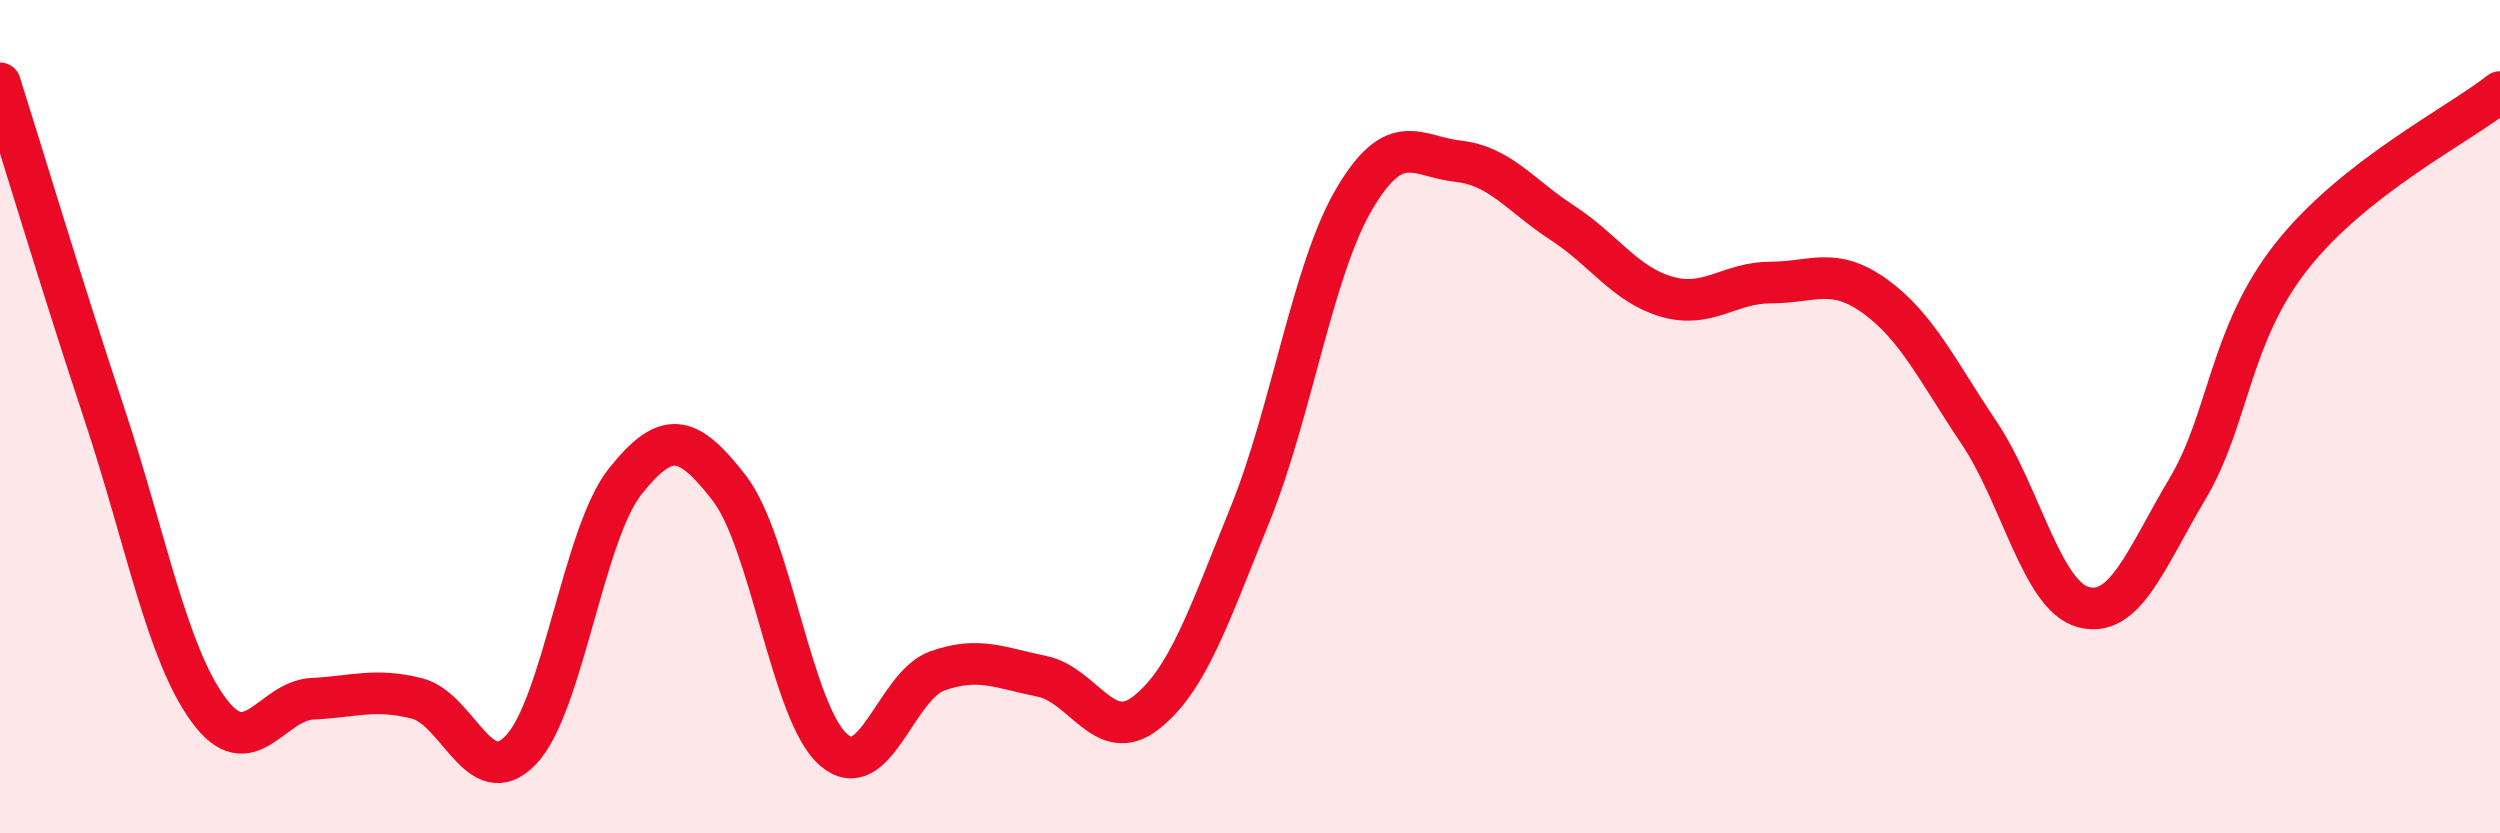 
    <svg width="60" height="20" viewBox="0 0 60 20" xmlns="http://www.w3.org/2000/svg">
      <path
        d="M 0,2 C 0.5,3.58 1.5,6.91 2.5,9.92 C 3.5,12.93 4,15.66 5,17.03 C 6,18.4 6.5,16.82 7.5,16.77 C 8.5,16.72 9,16.51 10,16.76 C 11,17.01 11.5,19.04 12.5,18 C 13.5,16.96 14,12.82 15,11.56 C 16,10.3 16.5,10.42 17.5,11.71 C 18.5,13 19,17.11 20,17.99 C 21,18.87 21.5,16.45 22.5,16.1 C 23.5,15.75 24,16.03 25,16.23 C 26,16.43 26.5,17.89 27.5,17.11 C 28.5,16.33 29,14.82 30,12.35 C 31,9.88 31.5,6.48 32.5,4.78 C 33.5,3.08 34,3.76 35,3.87 C 36,3.98 36.5,4.7 37.5,5.35 C 38.5,6 39,6.83 40,7.12 C 41,7.41 41.5,6.78 42.5,6.78 C 43.5,6.78 44,6.39 45,7.11 C 46,7.83 46.5,8.9 47.5,10.39 C 48.5,11.88 49,14.3 50,14.57 C 51,14.84 51.5,13.41 52.5,11.73 C 53.5,10.05 53.5,8.05 55,6.15 C 56.5,4.25 59,3 60,2.21L60 20L0 20Z"
        fill="#EB0A25"
        opacity="0.1"
        stroke-linecap="round"
        stroke-linejoin="round"
      />
      <path
        d="M 0,2 C 0.5,3.58 1.5,6.91 2.5,9.92 C 3.5,12.93 4,15.66 5,17.03 C 6,18.4 6.5,16.82 7.5,16.77 C 8.5,16.72 9,16.51 10,16.76 C 11,17.01 11.5,19.04 12.5,18 C 13.5,16.96 14,12.82 15,11.56 C 16,10.3 16.5,10.42 17.5,11.71 C 18.5,13 19,17.11 20,17.99 C 21,18.87 21.5,16.45 22.5,16.1 C 23.5,15.75 24,16.03 25,16.23 C 26,16.43 26.5,17.89 27.5,17.11 C 28.5,16.33 29,14.82 30,12.35 C 31,9.88 31.5,6.48 32.5,4.78 C 33.5,3.08 34,3.76 35,3.87 C 36,3.98 36.5,4.7 37.5,5.35 C 38.5,6 39,6.83 40,7.12 C 41,7.41 41.5,6.78 42.5,6.78 C 43.5,6.78 44,6.39 45,7.11 C 46,7.83 46.5,8.9 47.5,10.39 C 48.5,11.88 49,14.3 50,14.57 C 51,14.84 51.5,13.41 52.5,11.73 C 53.5,10.05 53.5,8.05 55,6.15 C 56.5,4.25 59,3 60,2.21"
        stroke="#EB0A25"
        stroke-width="1"
        fill="none"
        stroke-linecap="round"
        stroke-linejoin="round"
      />
    </svg>
  
